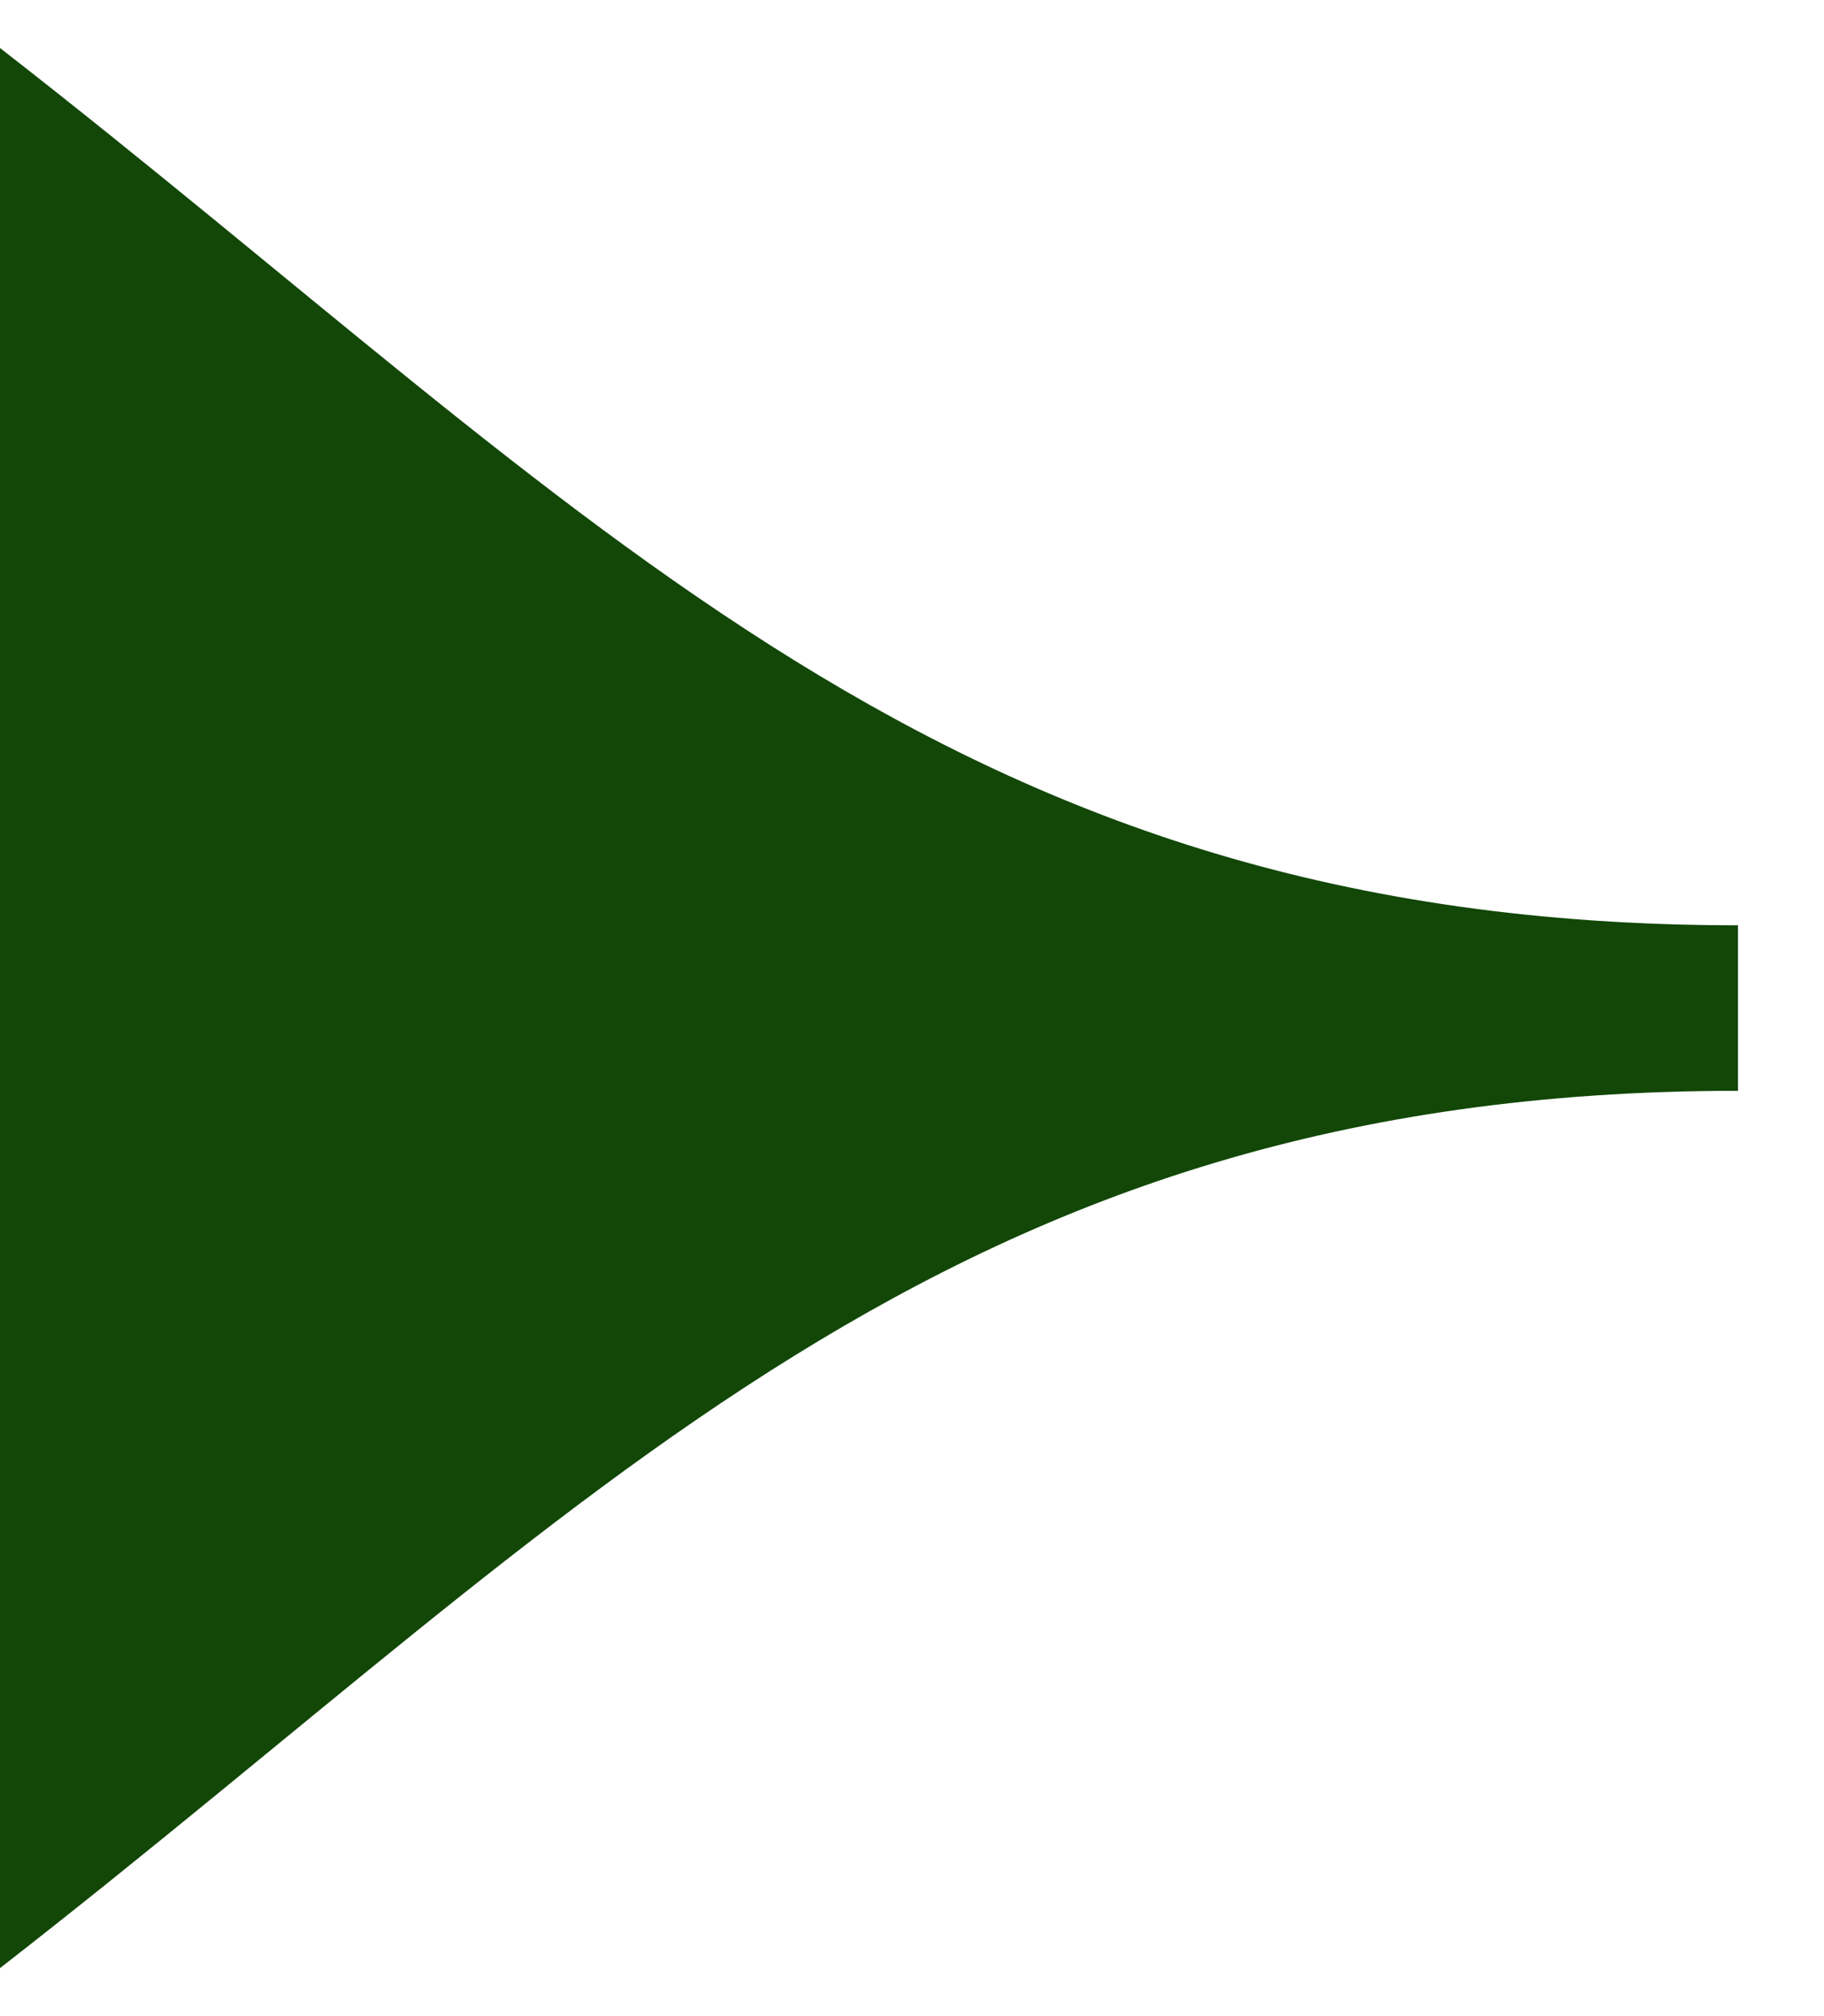 <?xml version="1.0" encoding="UTF-8"?> <svg xmlns="http://www.w3.org/2000/svg" width="19" height="21" viewBox="0 0 19 21" fill="none"><path d="M18.104 9.638V11.362C9.828 11.362 6.207 15.672 0 20.5V0.5C6.207 5.328 9.828 9.638 18.104 9.638Z" fill="#124707"></path></svg> 
